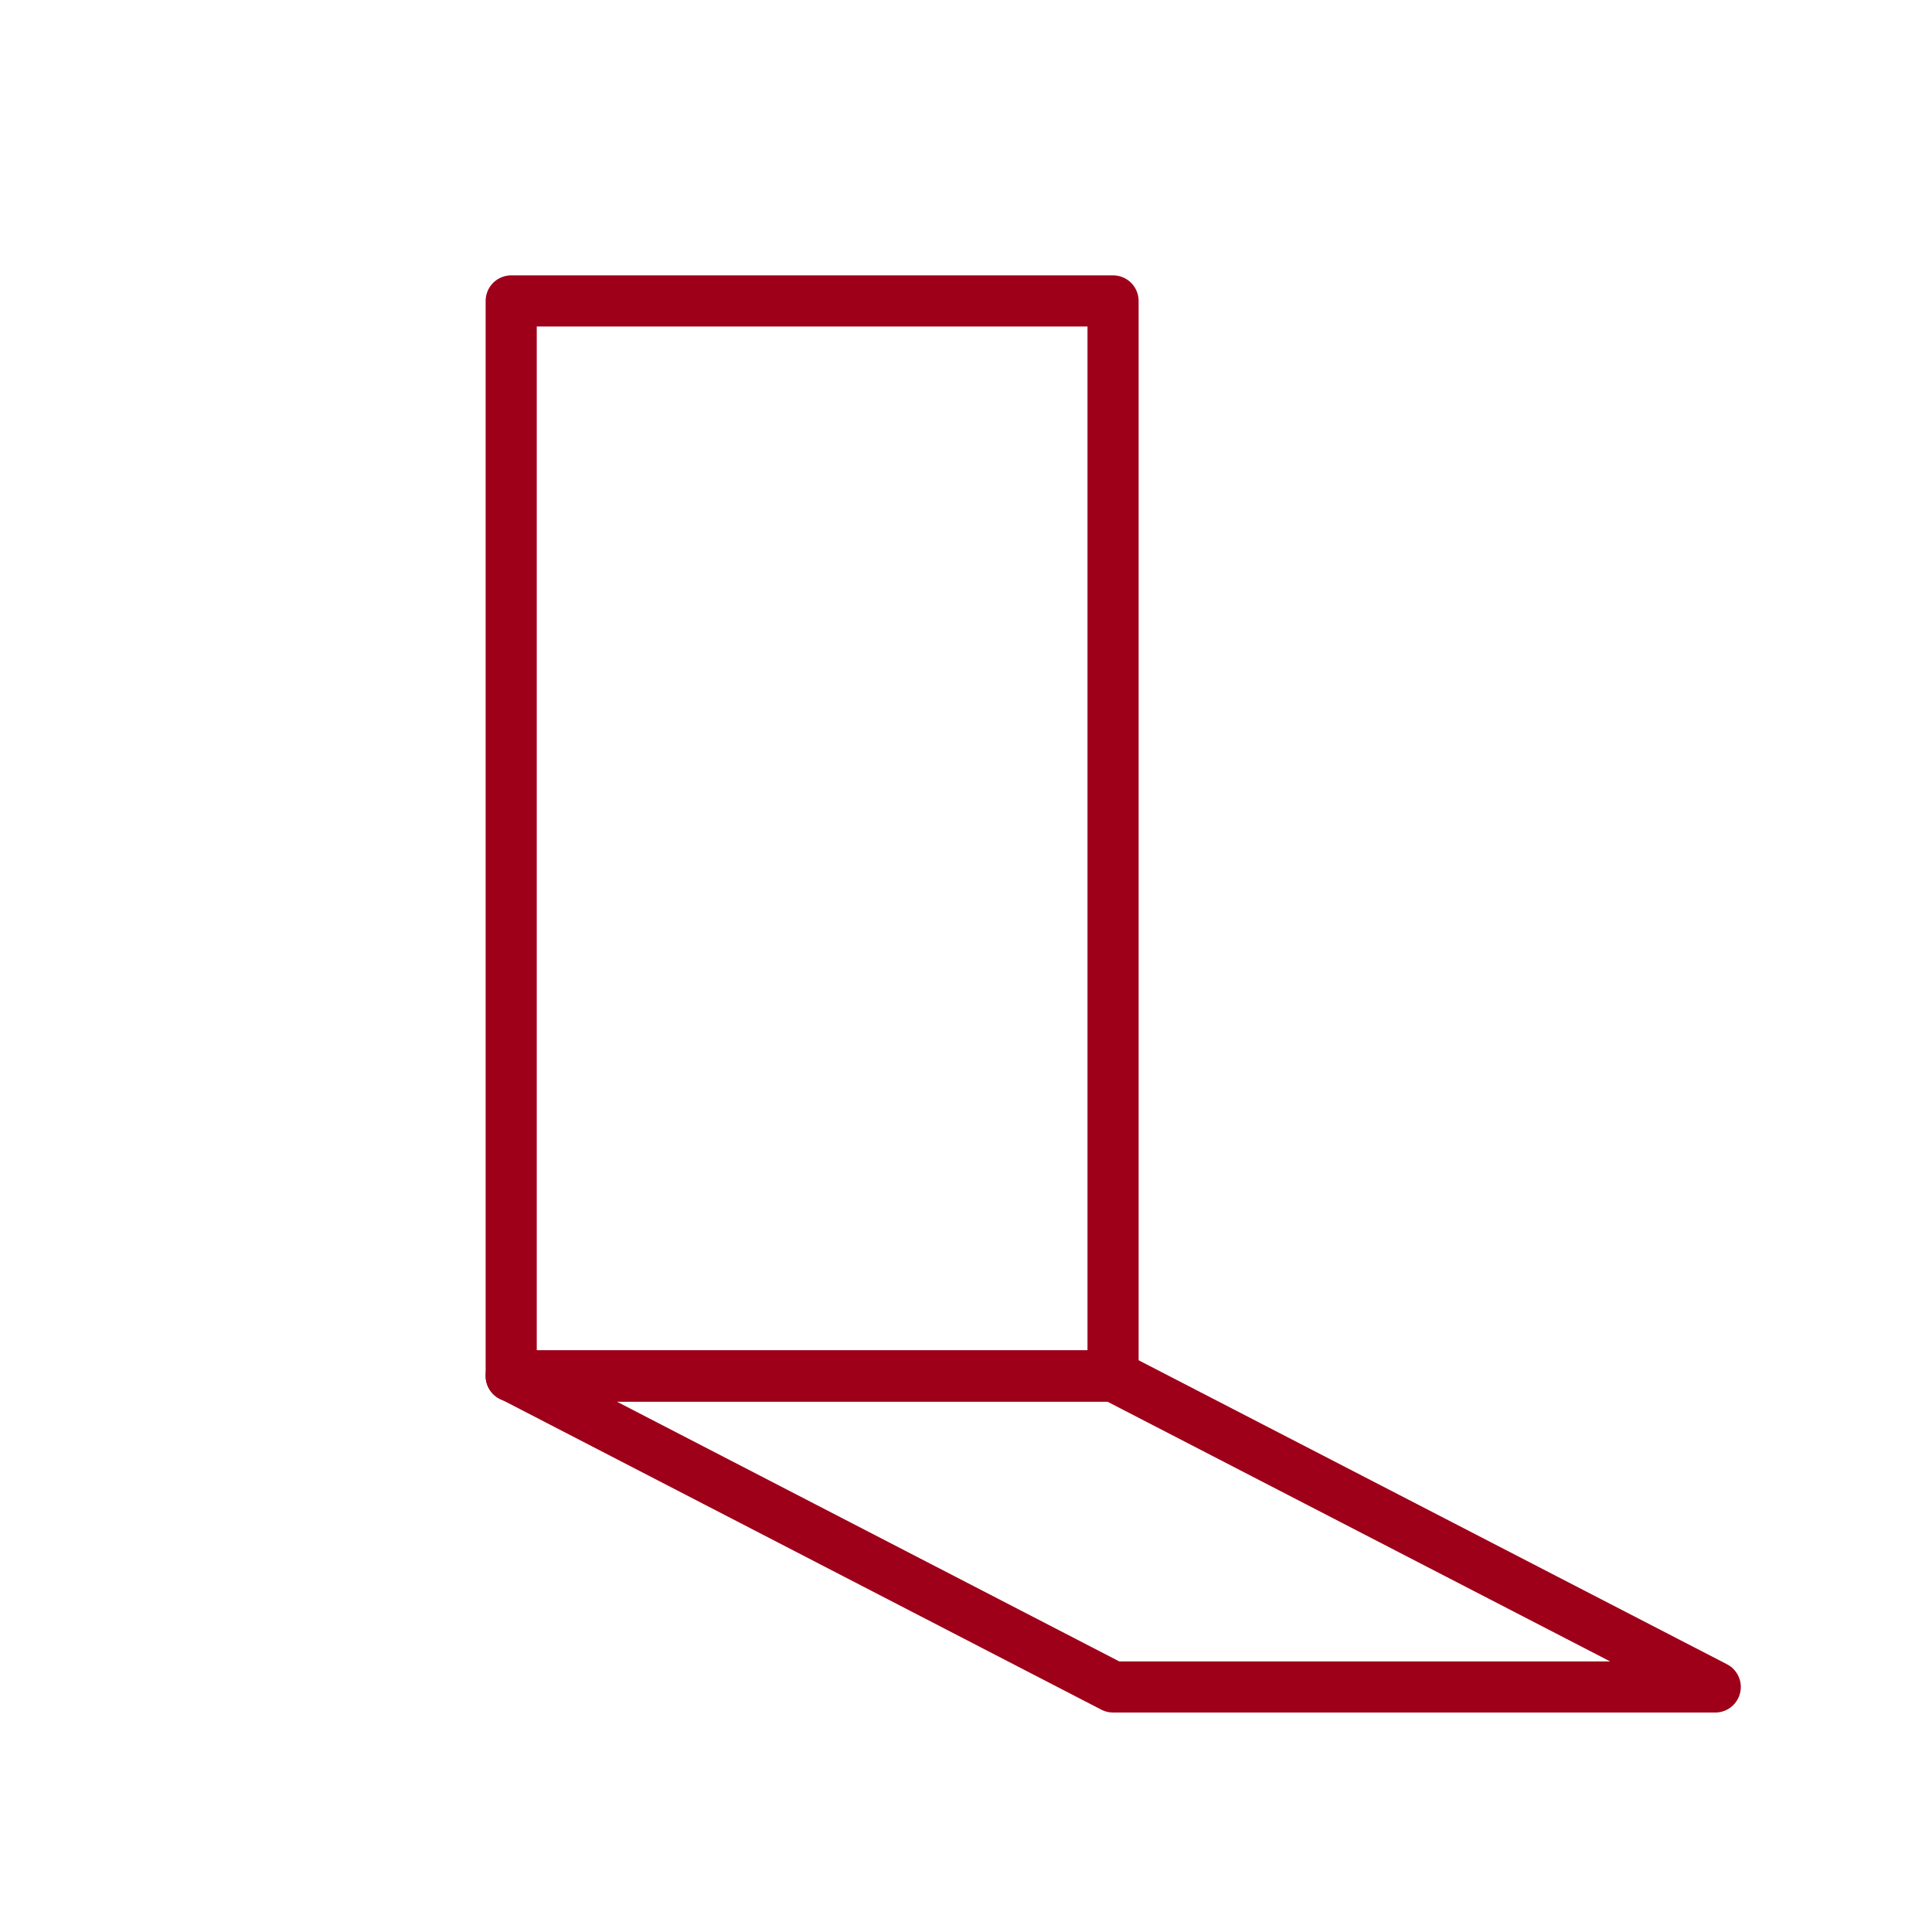 <?xml version="1.0" encoding="UTF-8"?>
<svg id="Layer_2" data-name="Layer 2" xmlns="http://www.w3.org/2000/svg" viewBox="0 0 56.69 56.69">
  <defs>
    <style>
      .cls-1, .cls-2 {
        fill: none;
      }

      .cls-2 {
        stroke: #9e0019;
        stroke-linecap: round;
        stroke-linejoin: round;
        stroke-width: 1.5px;
      }
    </style>
  </defs>
  <g id="Layer_1-2" data-name="Layer 1">
    <rect class="cls-2" x="15" y="8.83" width="17.66" height="31.55"/>
    <polygon class="cls-2" points="50.33 49.5 32.66 49.5 15 40.37 32.66 40.37 50.33 49.5"/>
    <rect class="cls-1" width="56.69" height="56.69"/>
  </g>
</svg>